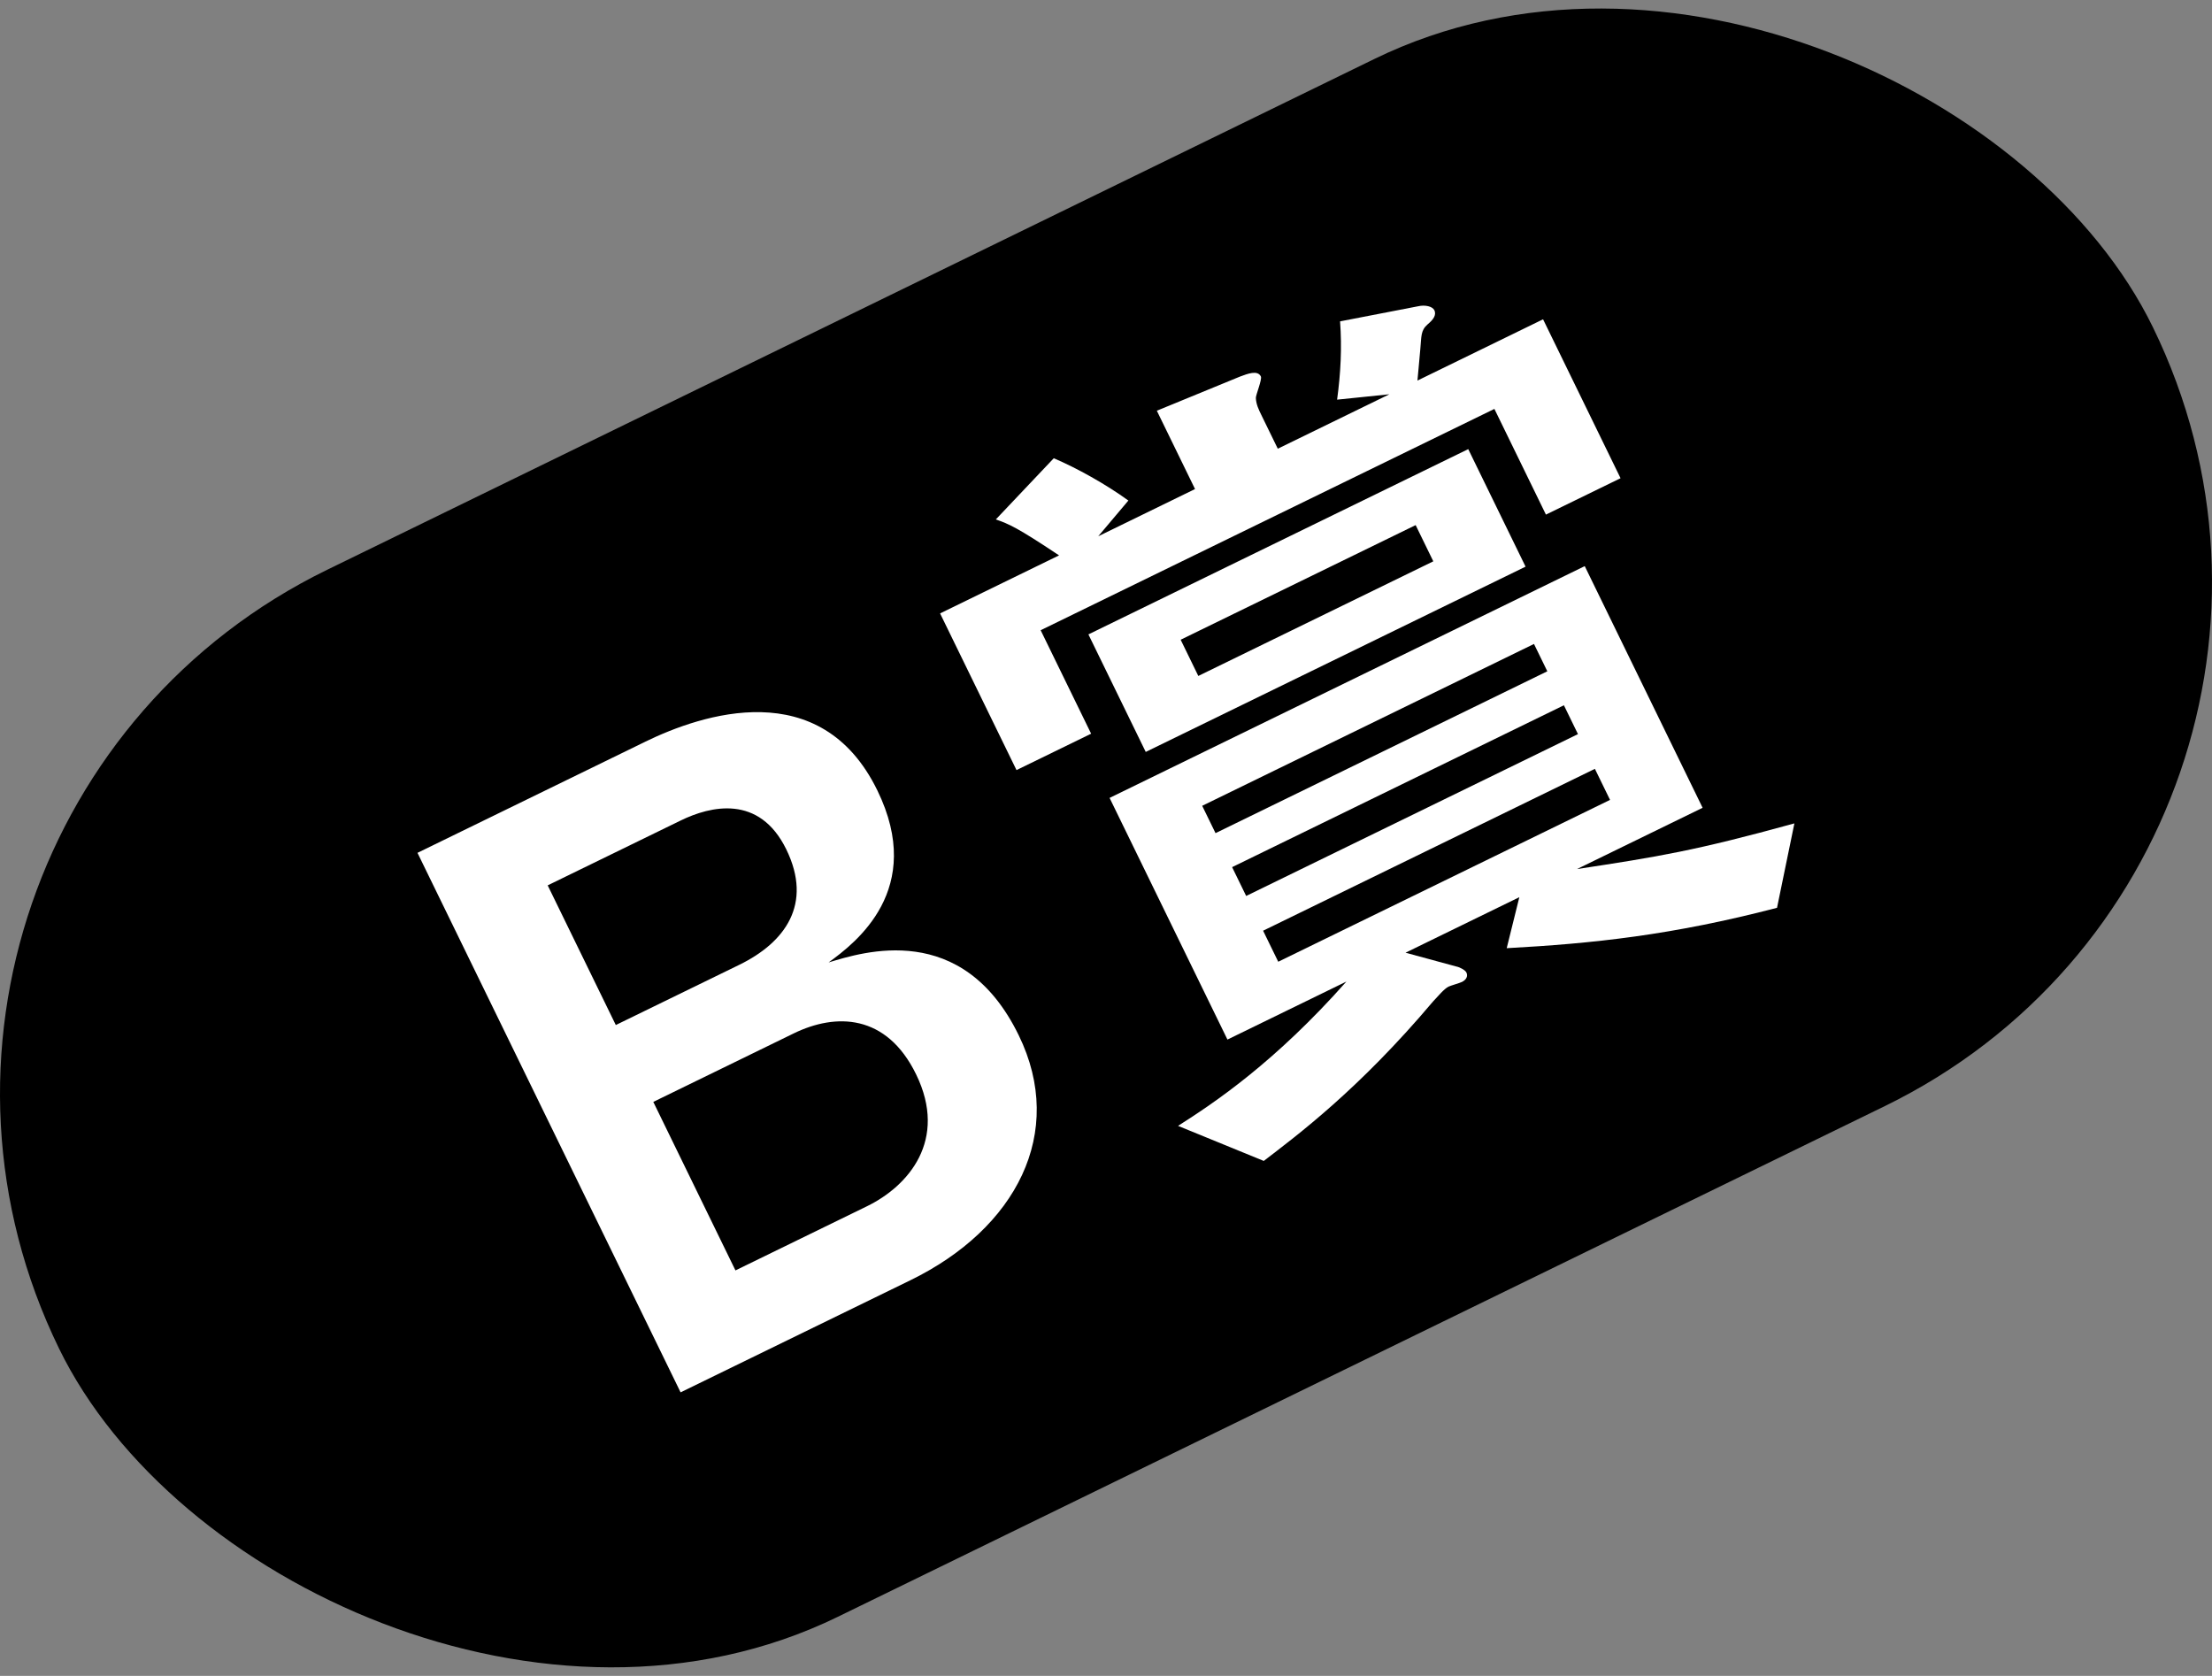 <?xml version="1.0" encoding="UTF-8"?>
<svg id="b" data-name="レイヤー 2" xmlns="http://www.w3.org/2000/svg" width="110.143" height="83.439" viewBox="0 0 110.143 83.439">
  <rect x="0" y="0" width="110.143" height="83.439" fill="#808080" stroke="none"/>
  <defs>
    <style>
      .e {
        fill: #000;
      }

      .e, .f {
        stroke-width: 0px;
      }

      .f {
        fill: #fff;
      }
    </style>
  </defs>
  <g id="c" data-name="PC_コラボ動画あり">
    <g id="d" data-name="キャンペーン情報">
      <g>
        <rect class="e" x="-2.928" y="12.719" width="116" height="58" rx="29" ry="29" transform="translate(-12.715 28.364) rotate(-26)"/>
        <g>
          <path class="f" d="M32.121,36.932c2.833-1.382,8.748-3.356,11.566,2.421,2.405,4.931-1.082,7.588-2.428,8.564,1.708-.515,6.667-2.114,9.467,3.627,2.369,4.856-.131,9.629-5.393,12.196l-11.444,5.582-13.101-26.861,11.333-5.528ZM27.271,44.08l3.392,6.954,6.146-2.997c2.281-1.112,3.673-3.021,2.345-5.744-1.346-2.759-3.787-2.161-5.258-1.443l-6.624,3.23ZM36.621,63.251l6.55-3.195c2.061-1.005,4.042-3.292,2.445-6.567-1.472-3.018-3.998-3.061-6.095-2.038l-6.991,3.41,4.091,8.39Z"/>
          <path class="f" d="M76.835,15.898l3.858,7.911-3.716,1.812-2.566-5.262-22.593,11.019,2.513,5.151-3.716,1.812-3.805-7.801,5.924-2.889c-2.092-1.394-2.493-1.562-3.149-1.789l2.886-3.047c1.149.488,2.588,1.29,3.715,2.106l-1.501,1.779,4.82-2.351-1.902-3.9,4.136-1.698c.386-.143.882-.339,1.044-.008.072.147-.266.949-.249,1.078.015.312.141.57.266.827l.826,1.692,5.556-2.71-2.603.268c.178-1.316.245-2.579.148-3.898l3.871-.749c.367-.088.732.007.822.191.125.258-.078.493-.337.71-.351.308-.299.602-.36,1.223-.082.86-.103,1.189-.144,1.573l6.256-3.051ZM54.196,31.585l18.913-9.224,2.854,5.851-18.913,9.225-2.854-5.851ZM88.483,45.198c-5.213,1.359-9.153,1.777-13.459,2.01l.629-2.539-5.667,2.764,2.52.685c.201.038.456.188.51.298.09.184-.003.366-.224.474-.11.054-.551.178-.662.231-.221.107-.535.489-.776.743-3.724,4.413-6.804,6.688-8.427,7.936l-4.268-1.745c1.843-1.172,4.828-3.175,8.384-7.186l-5.924,2.889-5.869-12.032,23.66-11.54,5.869,12.032-6.255,3.051c4.071-.619,5.886-.913,10.825-2.274l-.865,4.203ZM70.49,26.144l-11.701,5.707.879,1.803,11.701-5.707-.879-1.803ZM77.046,33.422l-.664-1.361-16.521,8.058.664,1.361,16.521-8.058ZM78.572,36.55l-.7-1.436-16.521,8.059.7,1.435,16.521-8.058ZM80.169,39.825l-.754-1.546-16.521,8.059.754,1.545,16.521-8.058Z"/>
        </g>
      </g>
    </g>
  </g>
</svg>
